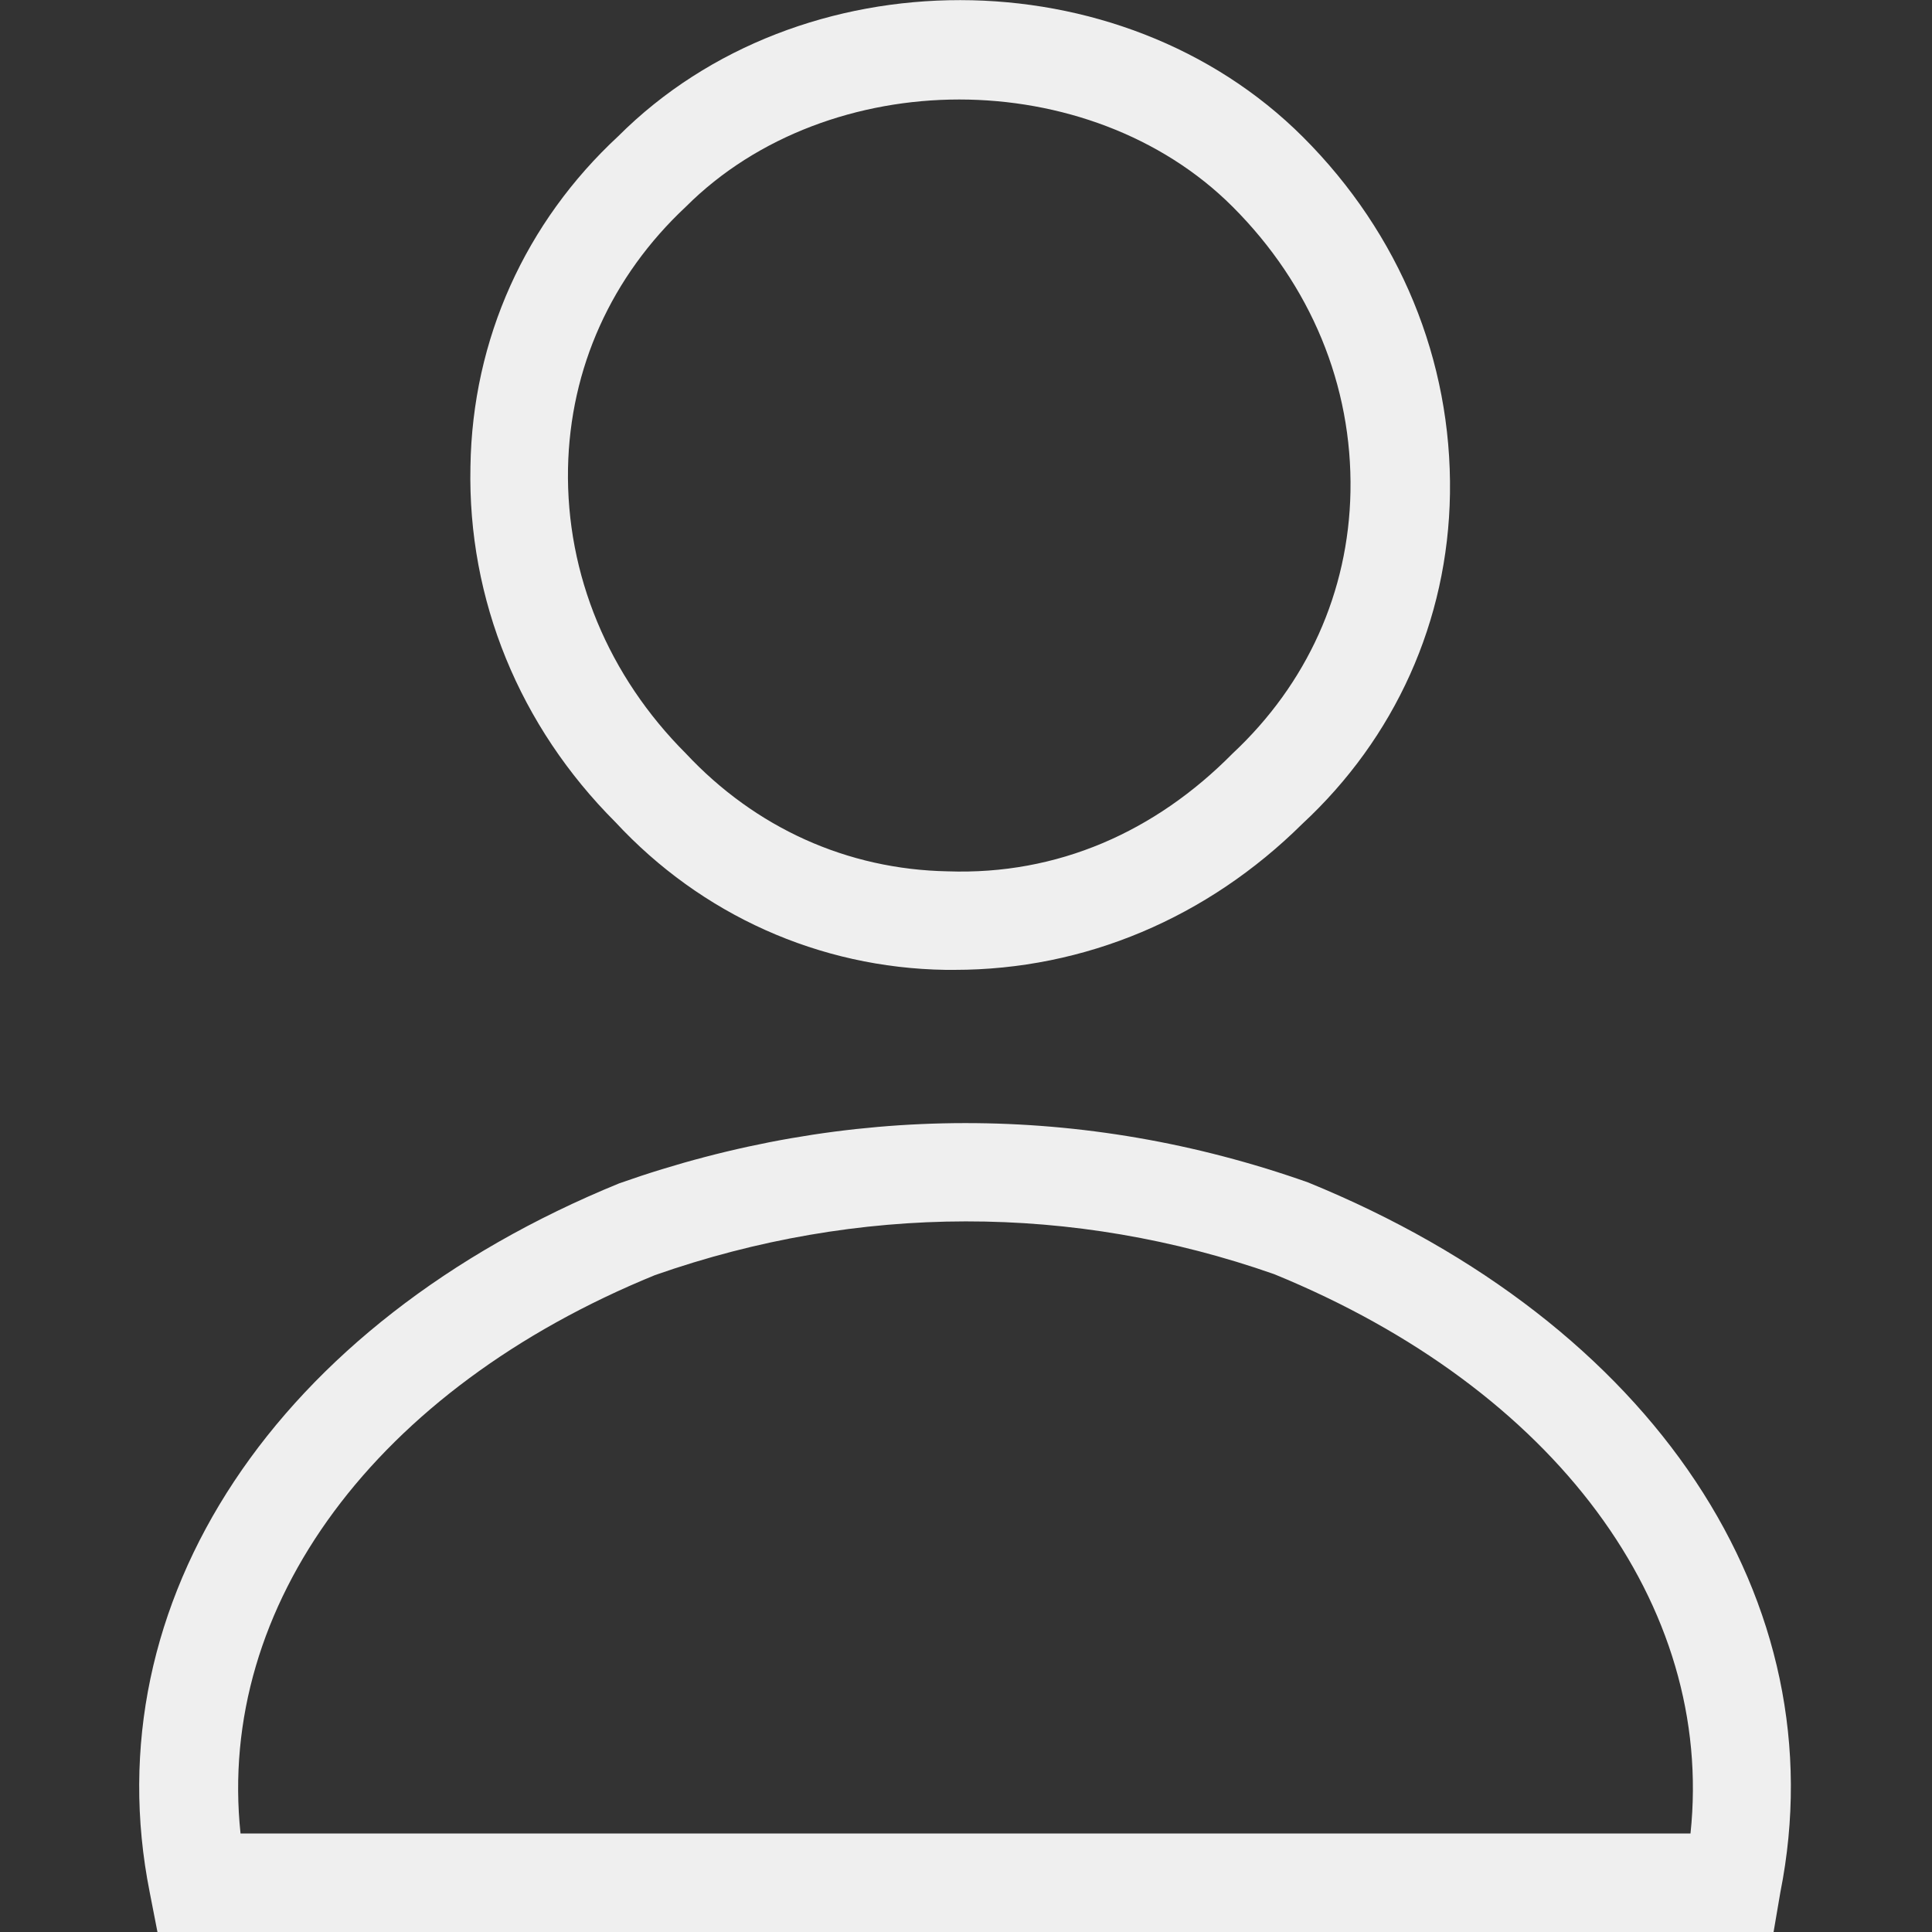 <?xml version="1.0" encoding="utf-8"?>
<!-- Generator: Adobe Illustrator 26.4.1, SVG Export Plug-In . SVG Version: 6.00 Build 0)  -->
<svg version="1.1" id="圖層_1" xmlns="http://www.w3.org/2000/svg" xmlns:xlink="http://www.w3.org/1999/xlink" x="0px" y="0px"
	 viewBox="0 0 200 200" style="enable-background:new 0 0 200 200;" xml:space="preserve">
<rect x="0" y="0" width="200" height="200" fill="#333333" stroke="none"/>
<style type="text/css">
	.st0{fill:#EFEFEF;}
</style>
<g>
	<g>
		<path class="st0" d="M98.8,100.4c-0.3,0-0.6,0-0.9,0c-13.1-0.2-25.3-5.7-34.2-15.3c-9.9-9.9-15.3-23-15-36.8
			c0.2-13.2,5.7-25.3,15.3-34.2c18.8-18.8,52-18.8,70.9,0.1c10,10,15.4,23.1,15.2,36.9c-0.2,13.2-5.7,25.3-15.3,34.2
			C125,95,112.3,100.4,98.8,100.4z M99.3,10.3C88.9,10.3,78.4,14,71,21.4c-7.7,7.2-12,16.7-12.2,27.1C58.6,59.5,63,70,71,78
			c7.2,7.7,16.7,12,27.1,12.2c11.4,0.4,21.5-4.1,29.5-12.2c7.7-7.2,12-16.7,12.2-27.1c0.2-11-4.1-21.4-12.2-29.5
			C120.2,14,109.7,10.3,99.3,10.3z"/>
	</g>
	<g>
		<path class="st0" d="M183.6,200H16.3l-0.8-4.1c-6-30.1,13.1-58.9,48.6-73.4c23.5-8.3,48.1-8.3,71.3-0.1
			c35.8,14.6,54.9,43.4,48.9,73.5L183.6,200z M24.9,189.8H175c2.5-23.6-14-46-43.1-57.9c-20.8-7.3-43-7.3-64.1,0.1
			C38.9,143.8,22.4,166.2,24.9,189.8z"/>
	</g>
</g>
</svg>

